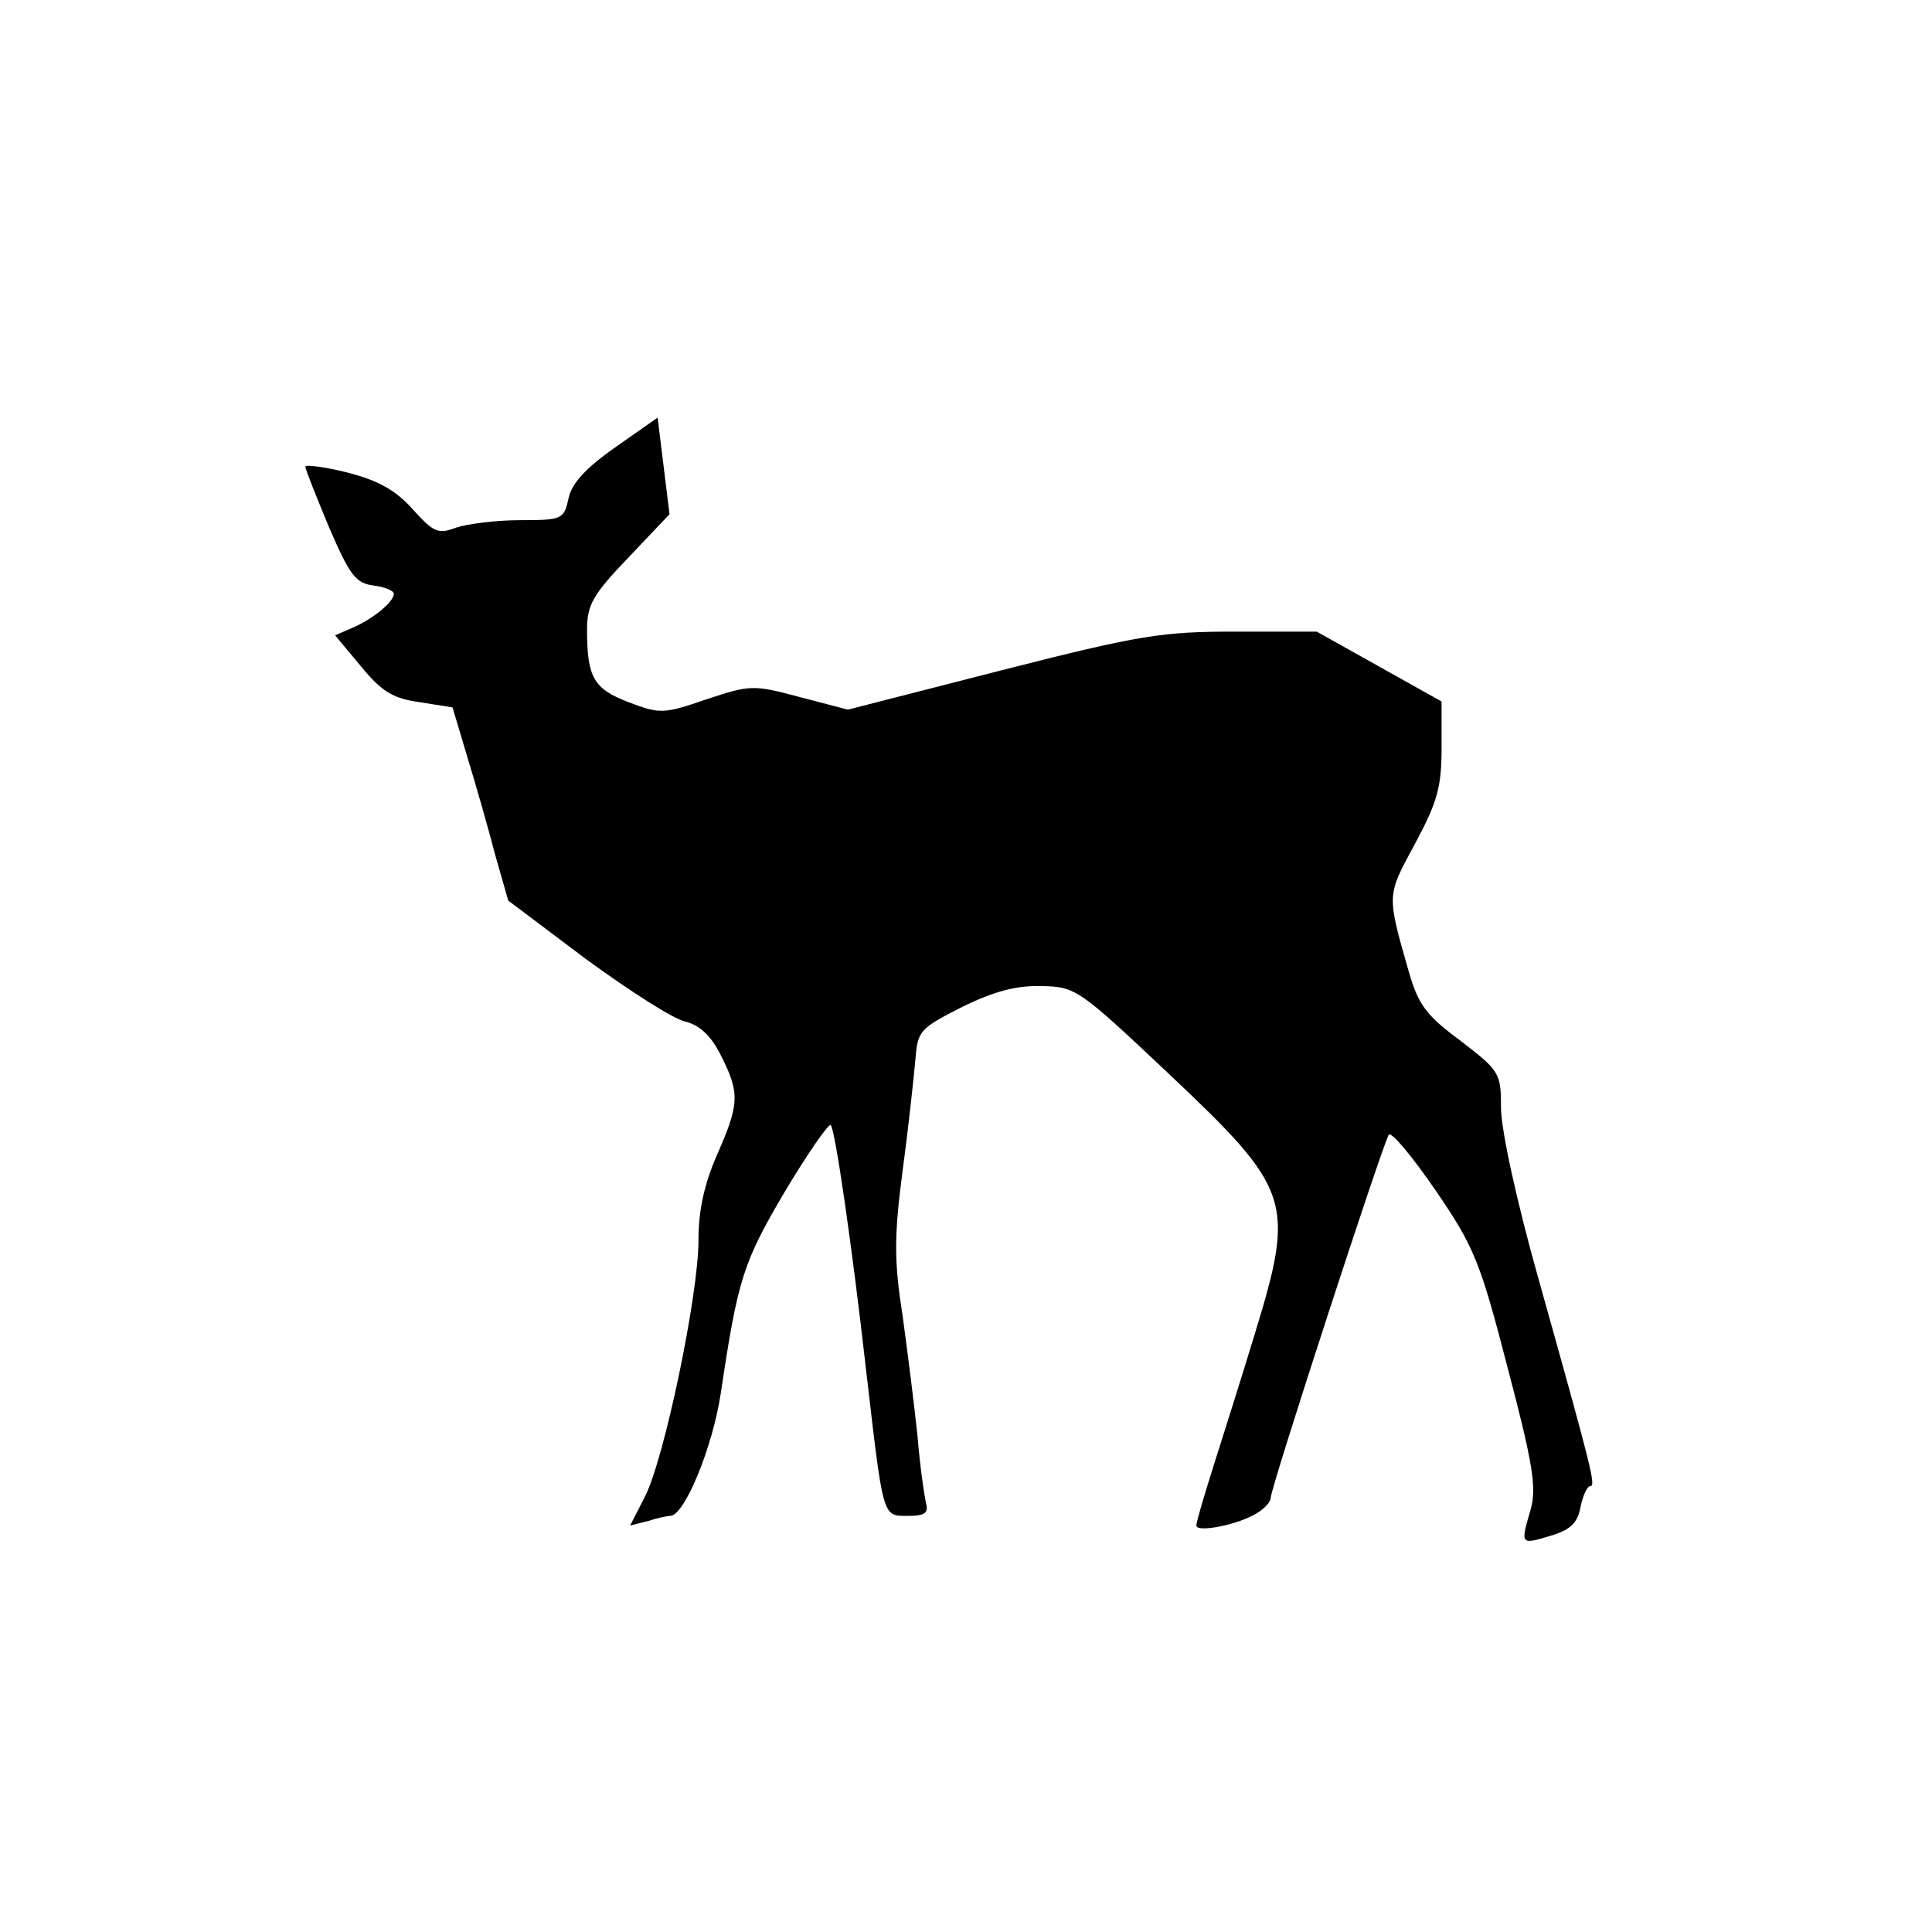 <?xml version="1.0" standalone="no"?>
<!DOCTYPE svg PUBLIC "-//W3C//DTD SVG 20010904//EN"
 "http://www.w3.org/TR/2001/REC-SVG-20010904/DTD/svg10.dtd">
<svg version="1.0" xmlns="http://www.w3.org/2000/svg"
 width="260pt" height="260pt" viewBox="0 0 260 260"
 preserveAspectRatio="xMidYMid meet">
<g transform="translate(0,260) scale(0.1,-0.1)"
fill="#000000" stroke="none">
<path d="M828 1998 c-40 -28 -59 -49 -63 -69 -6 -28 -9 -29 -65 -29 -32 0 -71
-5 -86 -10 -24 -9 -30 -7 -58 24 -23 26 -46 39 -88 50 -32 8 -58 11 -57 8 0
-4 15 -41 32 -82 28 -65 36 -75 60 -78 15 -2 27 -7 27 -11 0 -11 -28 -34 -56
-46 l-23 -10 35 -42 c28 -34 43 -43 79 -48 l44 -7 20 -67 c11 -36 28 -95 37
-130 l18 -63 105 -79 c59 -43 118 -81 134 -84 19 -5 34 -19 47 -45 26 -51 25
-66 -5 -134 -17 -39 -25 -74 -25 -115 0 -74 -46 -294 -72 -345 l-20 -39 24 6
c12 4 26 7 30 7 19 0 57 92 68 165 23 154 30 176 86 271 31 52 59 92 62 90 6
-7 28 -158 47 -325 24 -206 22 -201 57 -201 23 0 28 4 24 18 -2 9 -8 49 -11
87 -4 39 -13 111 -20 162 -12 77 -12 108 0 200 8 59 15 126 17 148 3 38 6 41
63 70 43 21 73 29 107 28 46 -1 50 -4 173 -120 163 -154 168 -170 114 -347
-17 -56 -42 -135 -55 -176 -13 -41 -24 -78 -24 -83 0 -10 57 1 82 17 10 6 18
15 18 20 0 14 152 480 159 489 4 4 32 -30 63 -75 52 -76 60 -96 97 -239 34
-129 39 -161 31 -190 -14 -48 -14 -48 26 -36 27 8 37 17 41 39 3 15 9 28 13
28 8 0 3 20 -69 277 -30 106 -51 203 -51 232 0 47 -2 50 -54 90 -46 34 -57 48
-70 93 -30 105 -30 102 8 172 30 56 36 76 36 129 l0 63 -84 47 -84 47 -109 0
c-98 0 -127 -4 -315 -52 l-207 -53 -65 17 c-63 17 -67 16 -125 -3 -58 -20 -63
-20 -105 -4 -47 18 -56 33 -56 98 0 33 8 47 56 97 l55 58 -8 65 -8 65 -57 -40z"/>
</g>
</svg>
